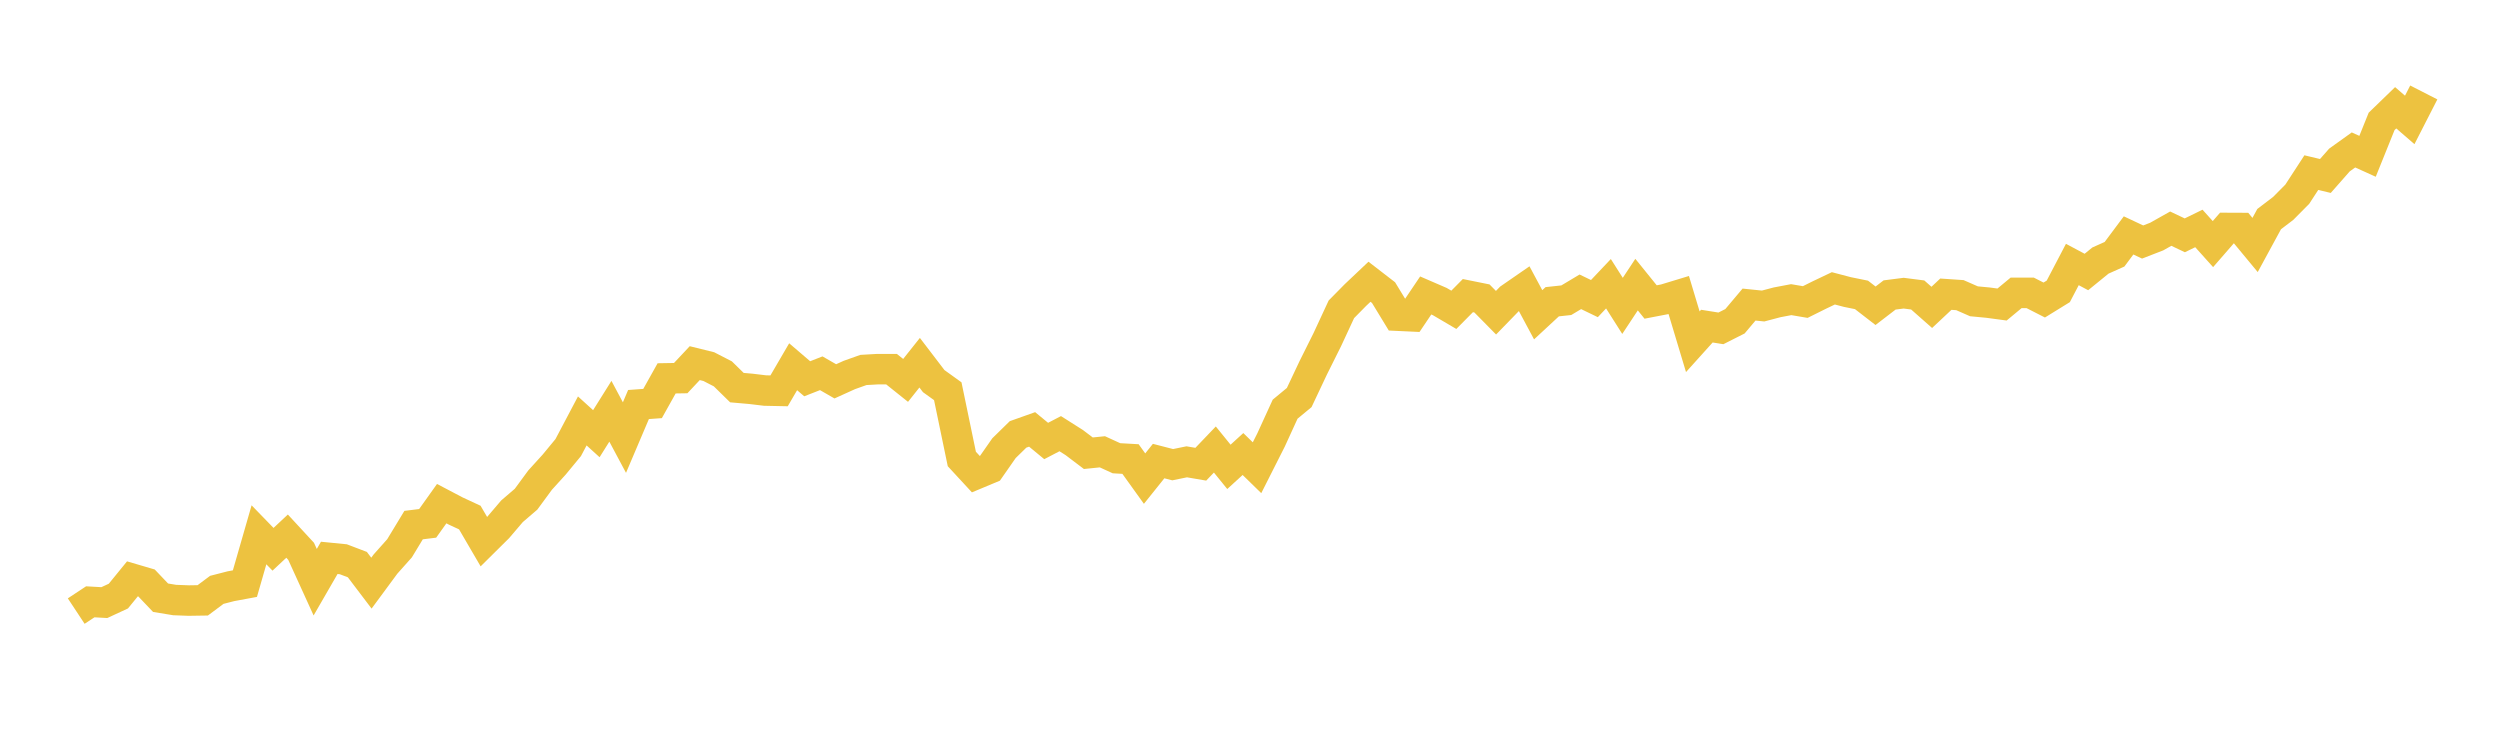 <svg width="164" height="48" xmlns="http://www.w3.org/2000/svg" xmlns:xlink="http://www.w3.org/1999/xlink"><path fill="none" stroke="rgb(237,194,64)" stroke-width="2" d="M5,40.087L5.922,39.479L6.844,39.531L7.766,39.103L8.689,37.971L9.611,38.242L10.533,39.21L11.455,39.362L12.377,39.397L13.299,39.383L14.222,38.694L15.144,38.457L16.066,38.286L16.988,35.083L17.91,36.033L18.832,35.17L19.754,36.168L20.677,38.193L21.599,36.596L22.521,36.687L23.443,37.038L24.365,38.254L25.287,37.004L26.21,35.968L27.132,34.446L28.054,34.332L28.976,33.039L29.898,33.524L30.82,33.952L31.743,35.534L32.665,34.621L33.587,33.539L34.509,32.748L35.431,31.493L36.353,30.478L37.275,29.361L38.198,27.613L39.12,28.45L40.042,26.979L40.964,28.705L41.886,26.537L42.808,26.471L43.731,24.82L44.653,24.805L45.575,23.822L46.497,24.05L47.419,24.525L48.341,25.428L49.263,25.509L50.186,25.62L51.108,25.639L52.03,24.058L52.952,24.847L53.874,24.486L54.796,25.016L55.719,24.598L56.641,24.27L57.563,24.217L58.485,24.217L59.407,24.954L60.329,23.794L61.251,25.001L62.174,25.665L63.096,30.109L64.018,31.107L64.94,30.722L65.862,29.4L66.784,28.497L67.707,28.169L68.629,28.929L69.551,28.449L70.473,29.034L71.395,29.732L72.317,29.638L73.24,30.061L74.162,30.113L75.084,31.397L76.006,30.246L76.928,30.484L77.85,30.295L78.772,30.453L79.695,29.488L80.617,30.626L81.539,29.784L82.461,30.683L83.383,28.858L84.305,26.842L85.228,26.079L86.15,24.126L87.072,22.277L87.994,20.291L88.916,19.355L89.838,18.483L90.76,19.195L91.683,20.709L92.605,20.752L93.527,19.383L94.449,19.782L95.371,20.324L96.293,19.392L97.216,19.578L98.138,20.514L99.06,19.566L99.982,18.929L100.904,20.649L101.826,19.794L102.749,19.694L103.671,19.143L104.593,19.588L105.515,18.613L106.437,20.066L107.359,18.67L108.281,19.811L109.204,19.633L110.126,19.353L111.048,22.418L111.97,21.394L112.892,21.541L113.814,21.075L114.737,19.98L115.659,20.075L116.581,19.832L117.503,19.657L118.425,19.813L119.347,19.354L120.269,18.915L121.192,19.158L122.114,19.345L123.036,20.058L123.958,19.35L124.88,19.232L125.802,19.35L126.725,20.164L127.647,19.299L128.569,19.361L129.491,19.765L130.413,19.853L131.335,19.977L132.257,19.212L133.18,19.212L134.102,19.682L135.024,19.113L135.946,17.351L136.868,17.843L137.79,17.092L138.713,16.679L139.635,15.443L140.557,15.876L141.479,15.519L142.401,15L143.323,15.437L144.246,14.986L145.168,16.013L146.09,14.953L147.012,14.957L147.934,16.071L148.856,14.374L149.778,13.671L150.701,12.741L151.623,11.324L152.545,11.544L153.467,10.497L154.389,9.836L155.311,10.254L156.234,7.963L157.156,7.07L158.078,7.867L159,6.065"></path></svg>